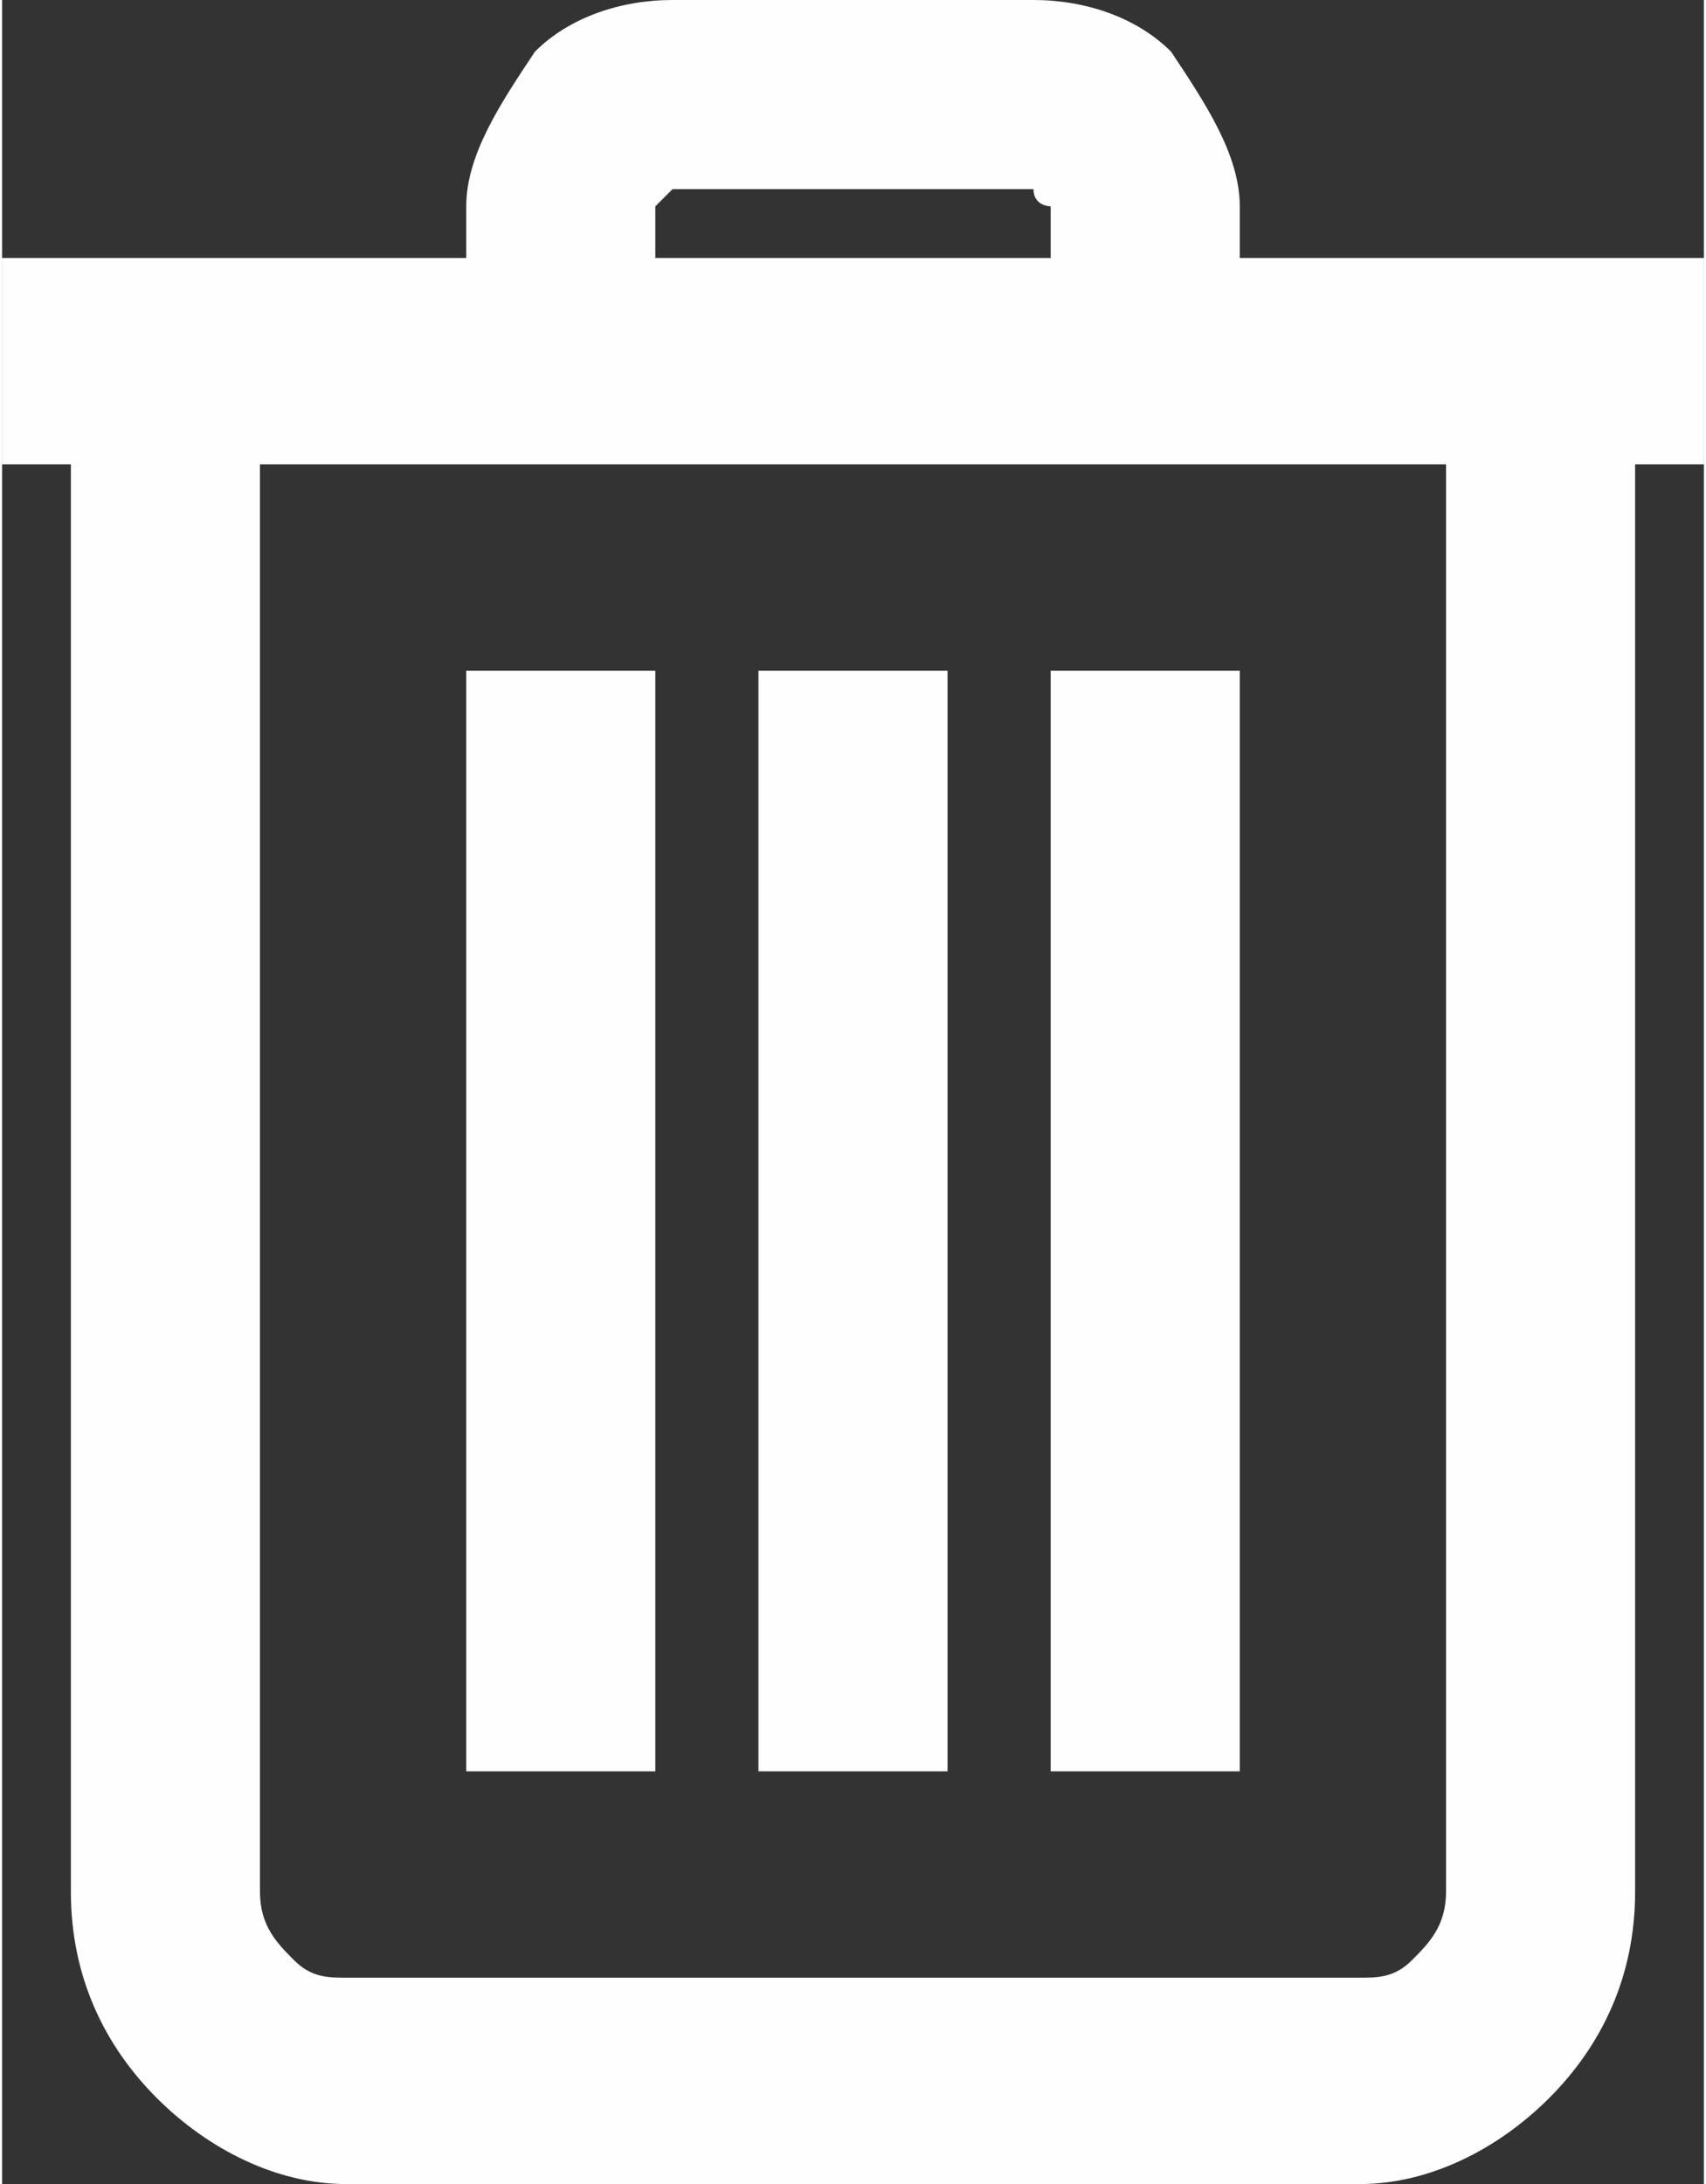 <svg xmlns="http://www.w3.org/2000/svg" width="169.603" height="217.029" viewBox="0 0 99 127" shape-rendering="geometricPrecision" text-rendering="geometricPrecision" image-rendering="optimizeQuality" fill-rule="evenodd" clip-rule="evenodd"><rect x="0" y="0" width="99" height="127" fill="#333333" stroke="none"/><path d="M95 27v83c0 5-2 9-5 12s-7 5-11 5H20c-4 0-8-2-11-5s-5-7-5-12V27H0V15h27v-3c0-3 2-6 4-9 2-2 5-3 8-3h21c3 0 6 1 8 3 2 3 4 6 4 9v3h27v12h-4zM72 39v64H61V39h11zm-17 0v64H44V39h11zm-17 0v64H27V39h11zm0-24h23v-3s-1 0-1-1H39l-1 1v3zM15 27v83c0 2 1 3 2 4s2 1 3 1h59c1 0 2 0 3-1s2-2 2-4V27H15z" fill="#fefefe" fill-rule="nonzero" id="Capa_x0020_1"/></svg>